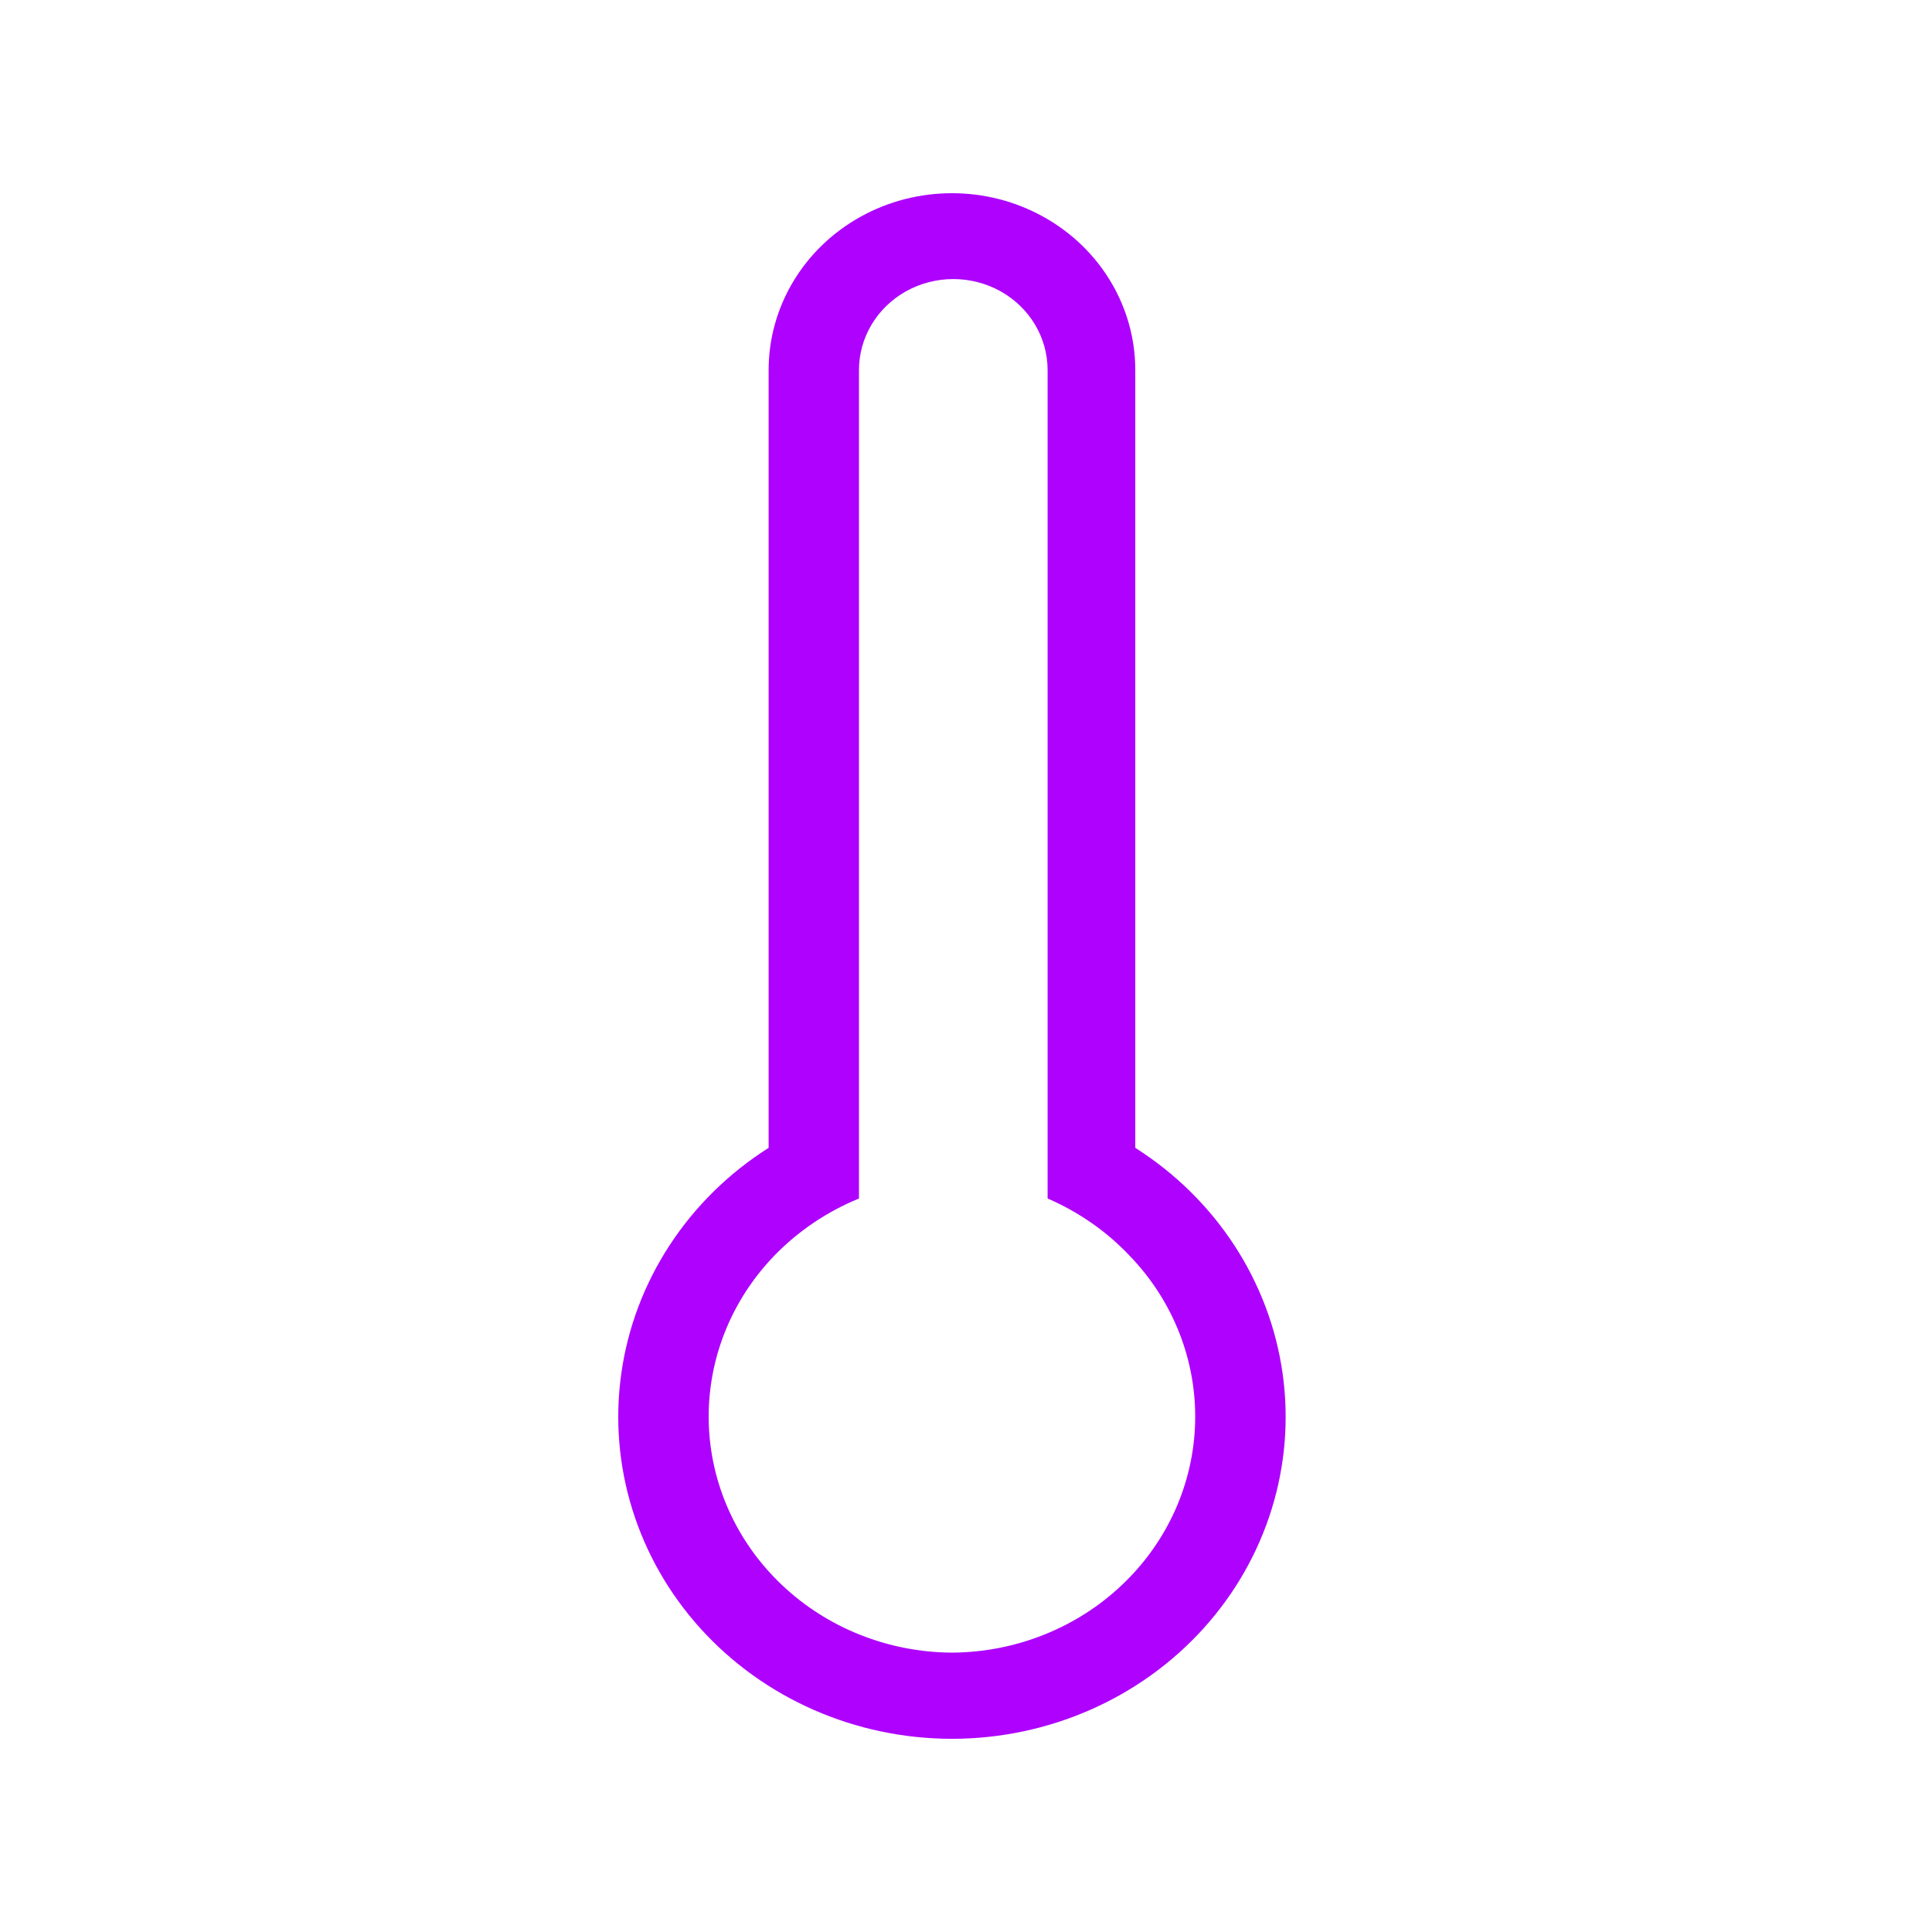 <svg width="50" height="50" viewBox="0 0 50 50" fill="none" xmlns="http://www.w3.org/2000/svg">
<path d="M29.381 29.706V9.577C29.381 7.942 28.477 6.431 27.008 5.613C25.541 4.796 23.732 4.796 22.264 5.613C20.796 6.431 19.892 7.942 19.892 9.577V29.706C17.808 31.029 16.417 33.155 16.08 35.54C15.742 37.924 16.489 40.333 18.129 42.146C19.769 43.959 22.142 45 24.636 45C27.131 45 29.504 43.959 31.144 42.146C32.784 40.333 33.531 37.924 33.193 35.54C32.855 33.155 31.465 31.029 29.381 29.706V29.706ZM24.636 42.77C22.988 42.761 21.409 42.132 20.234 41.017C19.059 39.903 18.38 38.391 18.342 36.802C18.304 35.212 18.91 33.671 20.03 32.506C20.647 31.866 21.396 31.359 22.23 31.017V9.577C22.23 8.736 22.695 7.958 23.45 7.537C24.206 7.117 25.136 7.117 25.892 7.537C26.647 7.958 27.112 8.736 27.112 9.577V31.017C27.921 31.367 28.646 31.873 29.242 32.506C30.363 33.671 30.968 35.212 30.93 36.802C30.892 38.391 30.214 39.903 29.038 41.017C27.863 42.132 26.284 42.761 24.636 42.77H24.636Z" fill="#AE01FE"/>
</svg>
